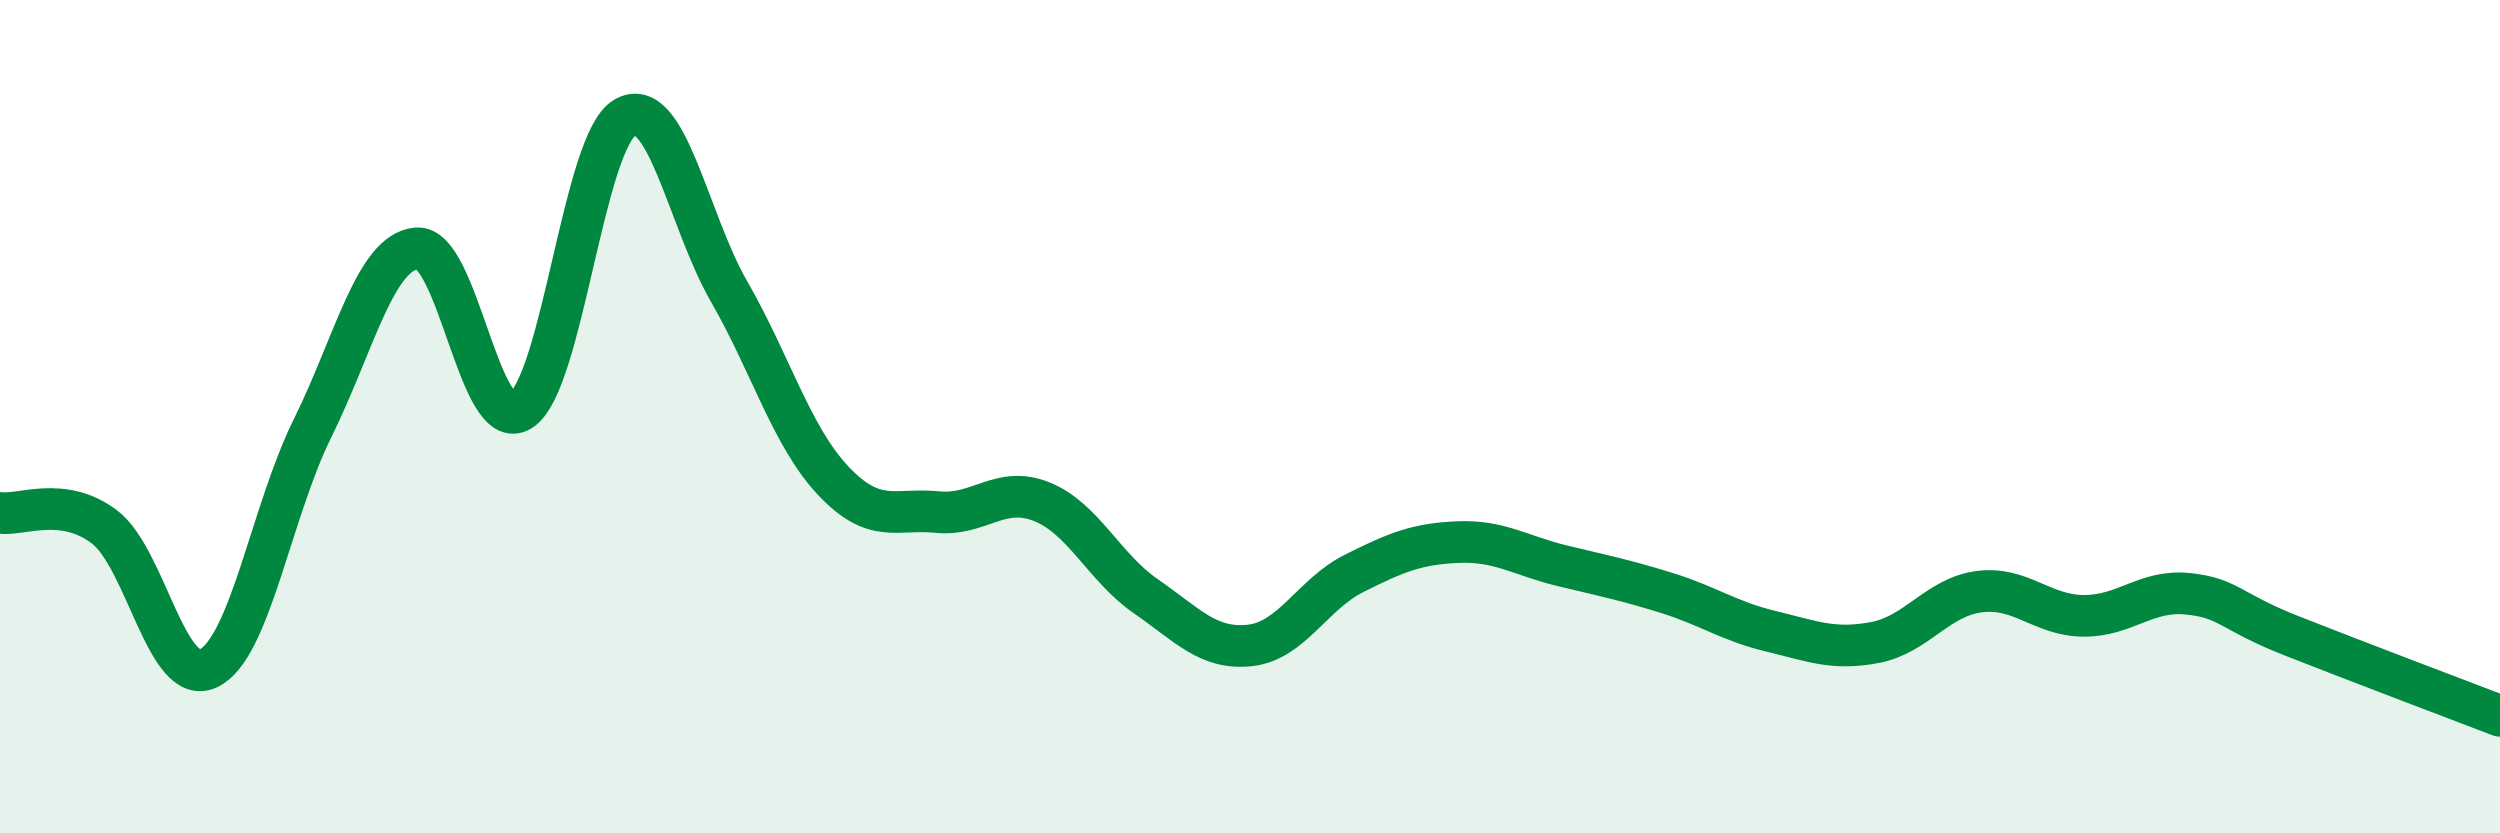
    <svg width="60" height="20" viewBox="0 0 60 20" xmlns="http://www.w3.org/2000/svg">
      <path
        d="M 0,12.31 C 0.5,12.38 1.5,11.89 2.5,12.64 C 3.5,13.39 4,16.51 5,16.04 C 6,15.57 6.5,12.3 7.5,10.28 C 8.5,8.26 9,6.05 10,5.96 C 11,5.87 11.5,10.48 12.5,9.85 C 13.5,9.22 14,3.39 15,2.82 C 16,2.25 16.5,5.26 17.5,7 C 18.5,8.74 19,10.48 20,11.54 C 21,12.6 21.5,12.19 22.5,12.29 C 23.5,12.39 24,11.64 25,12.04 C 26,12.44 26.5,13.62 27.5,14.31 C 28.5,15 29,15.6 30,15.49 C 31,15.38 31.5,14.26 32.5,13.76 C 33.5,13.26 34,13.05 35,13.01 C 36,12.97 36.5,13.34 37.5,13.58 C 38.5,13.82 39,13.92 40,14.23 C 41,14.54 41.5,14.91 42.5,15.15 C 43.5,15.39 44,15.61 45,15.42 C 46,15.23 46.5,14.33 47.5,14.2 C 48.5,14.07 49,14.77 50,14.78 C 51,14.79 51.5,14.15 52.5,14.25 C 53.5,14.35 53.5,14.67 55,15.26 C 56.5,15.85 59,16.8 60,17.18L60 20L0 20Z"
        fill="#008740"
        opacity="0.1"
        stroke-linecap="round"
        stroke-linejoin="round"
      />
      <path
        d="M 0,12.31 C 0.5,12.38 1.5,11.89 2.5,12.64 C 3.5,13.39 4,16.51 5,16.04 C 6,15.57 6.5,12.3 7.5,10.28 C 8.5,8.26 9,6.05 10,5.96 C 11,5.87 11.5,10.48 12.5,9.85 C 13.5,9.22 14,3.39 15,2.82 C 16,2.25 16.5,5.26 17.5,7 C 18.5,8.74 19,10.48 20,11.54 C 21,12.6 21.5,12.19 22.5,12.29 C 23.5,12.39 24,11.64 25,12.04 C 26,12.44 26.5,13.62 27.5,14.31 C 28.5,15 29,15.6 30,15.49 C 31,15.38 31.5,14.26 32.5,13.76 C 33.5,13.26 34,13.05 35,13.01 C 36,12.97 36.5,13.34 37.5,13.58 C 38.5,13.82 39,13.92 40,14.23 C 41,14.54 41.5,14.91 42.5,15.15 C 43.5,15.39 44,15.61 45,15.42 C 46,15.23 46.5,14.33 47.5,14.2 C 48.5,14.07 49,14.77 50,14.78 C 51,14.79 51.5,14.15 52.5,14.25 C 53.5,14.35 53.5,14.67 55,15.26 C 56.5,15.85 59,16.8 60,17.18"
        stroke="#008740"
        stroke-width="1"
        fill="none"
        stroke-linecap="round"
        stroke-linejoin="round"
      />
    </svg>
  
